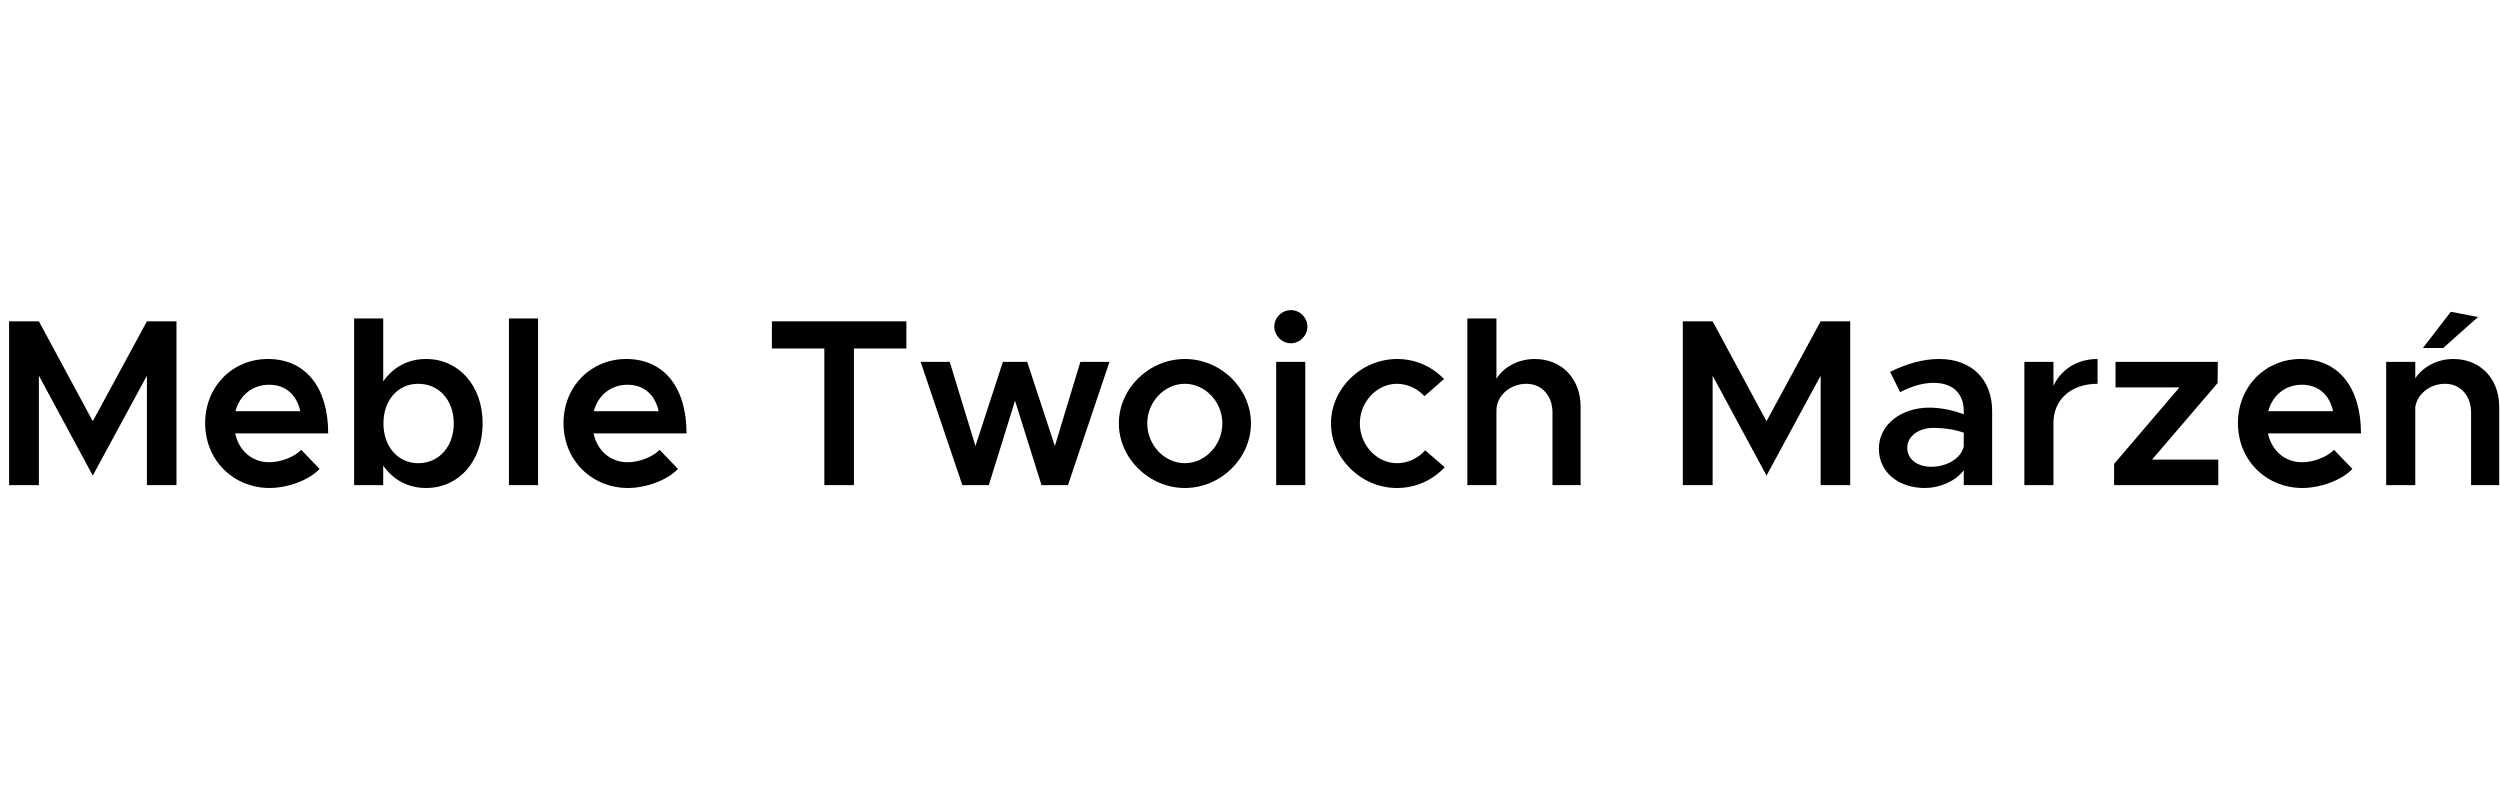 <svg width="253" height="81" viewBox="0 0 253 81" fill="none" xmlns="http://www.w3.org/2000/svg">
<path d="M0.92 49.095V32.518H3.936L9.39 42.628L14.867 32.518H17.859V49.095H14.867V38.019L9.39 48.13L3.936 38.019V49.095H0.92Z" fill="black"/>
<path d="M27.253 46.779C28.411 46.779 29.786 46.248 30.486 45.524L32.344 47.454C31.258 48.612 29.087 49.385 27.277 49.385C23.706 49.385 20.762 46.658 20.762 42.821C20.762 39.081 23.561 36.33 27.108 36.33C30.969 36.33 33.213 39.25 33.213 43.859H23.802C24.164 45.572 25.467 46.779 27.253 46.779ZM27.229 38.936C25.588 38.936 24.261 39.974 23.826 41.615H30.39C30.052 40.046 28.99 38.936 27.229 38.936Z" fill="black"/>
<path d="M43.124 36.33C46.43 36.33 48.843 39.033 48.843 42.845C48.843 46.682 46.43 49.385 43.124 49.385C41.266 49.385 39.77 48.54 38.781 47.116V49.095H35.837V32.228H38.781V38.598C39.77 37.175 41.266 36.33 43.124 36.33ZM42.328 46.875C44.427 46.875 45.923 45.186 45.923 42.845C45.923 40.505 44.427 38.84 42.328 38.84C40.253 38.84 38.805 40.505 38.805 42.845C38.805 45.186 40.253 46.875 42.328 46.875Z" fill="black"/>
<path d="M51.506 49.095V32.228H54.45V49.095H51.506Z" fill="black"/>
<path d="M63.518 46.779C64.677 46.779 66.052 46.248 66.752 45.524L68.61 47.454C67.524 48.612 65.352 49.385 63.542 49.385C59.971 49.385 57.027 46.658 57.027 42.821C57.027 39.081 59.827 36.33 63.374 36.33C67.234 36.33 69.478 39.25 69.478 43.859H60.068C60.43 45.572 61.733 46.779 63.518 46.779ZM63.494 38.936C61.853 38.936 60.526 39.974 60.092 41.615H66.655C66.317 40.046 65.256 38.936 63.494 38.936Z" fill="black"/>
<path d="M83.424 49.095V35.268H78.116V32.518H91.725V35.268H86.417V49.095H83.424Z" fill="black"/>
<path d="M97.39 49.095L93.167 36.62H96.111L98.717 45.138L101.492 36.62H103.953L106.752 45.138L109.334 36.62H112.278L108.079 49.095H105.401L102.722 40.553L100.068 49.095H97.39Z" fill="black"/>
<path d="M119.913 49.385C116.294 49.385 113.229 46.392 113.229 42.845C113.229 39.298 116.294 36.33 119.913 36.33C123.533 36.33 126.597 39.298 126.597 42.845C126.597 46.392 123.533 49.385 119.913 49.385ZM119.913 46.875C121.964 46.875 123.702 45.041 123.702 42.845C123.702 40.674 121.964 38.84 119.913 38.84C117.838 38.84 116.101 40.674 116.101 42.845C116.101 45.041 117.838 46.875 119.913 46.875Z" fill="black"/>
<path d="M130.647 34.738C129.706 34.738 128.958 33.941 128.958 33.048C128.958 32.156 129.706 31.384 130.647 31.384C131.564 31.384 132.312 32.156 132.312 33.048C132.312 33.941 131.564 34.738 130.647 34.738ZM129.151 49.095V36.62H132.094V49.095H129.151Z" fill="black"/>
<path d="M141.356 49.385C137.761 49.385 134.697 46.392 134.697 42.845C134.697 39.298 137.761 36.33 141.405 36.33C143.287 36.33 144.952 37.126 146.134 38.357L144.155 40.094C143.48 39.346 142.442 38.84 141.381 38.84C139.329 38.84 137.616 40.674 137.616 42.845C137.616 45.041 139.329 46.875 141.381 46.875C142.466 46.875 143.528 46.368 144.228 45.572L146.207 47.285C145 48.564 143.335 49.385 141.356 49.385Z" fill="black"/>
<path d="M155.325 36.33C158.052 36.33 159.958 38.333 159.958 41.156V49.095H157.111V41.735C157.111 40.046 156.025 38.84 154.481 38.84C152.816 38.84 151.44 40.046 151.44 41.542V49.095H148.496V32.228H151.44V38.333C152.188 37.126 153.66 36.33 155.325 36.33Z" fill="black"/>
<path d="M170.301 49.095V32.518H173.318L178.771 42.628L184.249 32.518H187.241V49.095H184.249V38.019L178.771 48.13L173.318 38.019V49.095H170.301Z" fill="black"/>
<path d="M196.248 36.33C199.554 36.33 201.605 38.429 201.605 41.59V49.095H198.733V47.599C197.816 48.757 196.248 49.385 194.8 49.385C192.146 49.385 190.143 47.816 190.143 45.403C190.143 42.942 192.436 41.253 195.235 41.253C196.369 41.253 197.599 41.494 198.733 41.928V41.59C198.733 40.143 197.937 38.743 195.669 38.743C194.487 38.743 193.352 39.153 192.291 39.684L191.277 37.633C193.039 36.764 194.68 36.33 196.248 36.33ZM195.452 47.237C196.875 47.237 198.396 46.513 198.733 45.186V43.786C197.816 43.473 196.779 43.304 195.669 43.304C194.197 43.304 193.015 44.124 193.015 45.306C193.015 46.489 194.052 47.237 195.452 47.237Z" fill="black"/>
<path d="M207.809 39.033C208.605 37.368 210.222 36.33 212.273 36.33V38.84C209.594 38.84 207.809 40.432 207.809 42.797V49.095H204.865V36.62H207.809V39.033Z" fill="black"/>
<path d="M213.947 49.095V46.947L220.559 39.202H214.092V36.62H224.444L224.42 38.767L217.784 46.513H224.492V49.095H213.947Z" fill="black"/>
<path d="M232.971 46.779C234.129 46.779 235.504 46.248 236.204 45.524L238.062 47.454C236.976 48.612 234.804 49.385 232.995 49.385C229.423 49.385 226.48 46.658 226.48 42.821C226.48 39.081 229.279 36.33 232.826 36.33C236.687 36.33 238.931 39.25 238.931 43.859H229.52C229.882 45.572 231.185 46.779 232.971 46.779ZM232.946 38.936C231.306 38.936 229.978 39.974 229.544 41.615H236.107C235.77 40.046 234.708 38.936 232.946 38.936Z" fill="black"/>
<path d="M250.772 32.083L247.249 35.22H245.198L248.022 31.552L250.772 32.083ZM248.287 36.33C251.014 36.33 252.92 38.333 252.92 41.156V49.095H250.073V41.735C250.073 40.046 248.987 38.84 247.443 38.84C245.898 38.84 244.619 39.877 244.426 41.204V49.095H241.482V36.62H244.426V38.285C245.198 37.126 246.646 36.33 248.287 36.33Z" fill="black"/>
</svg>
